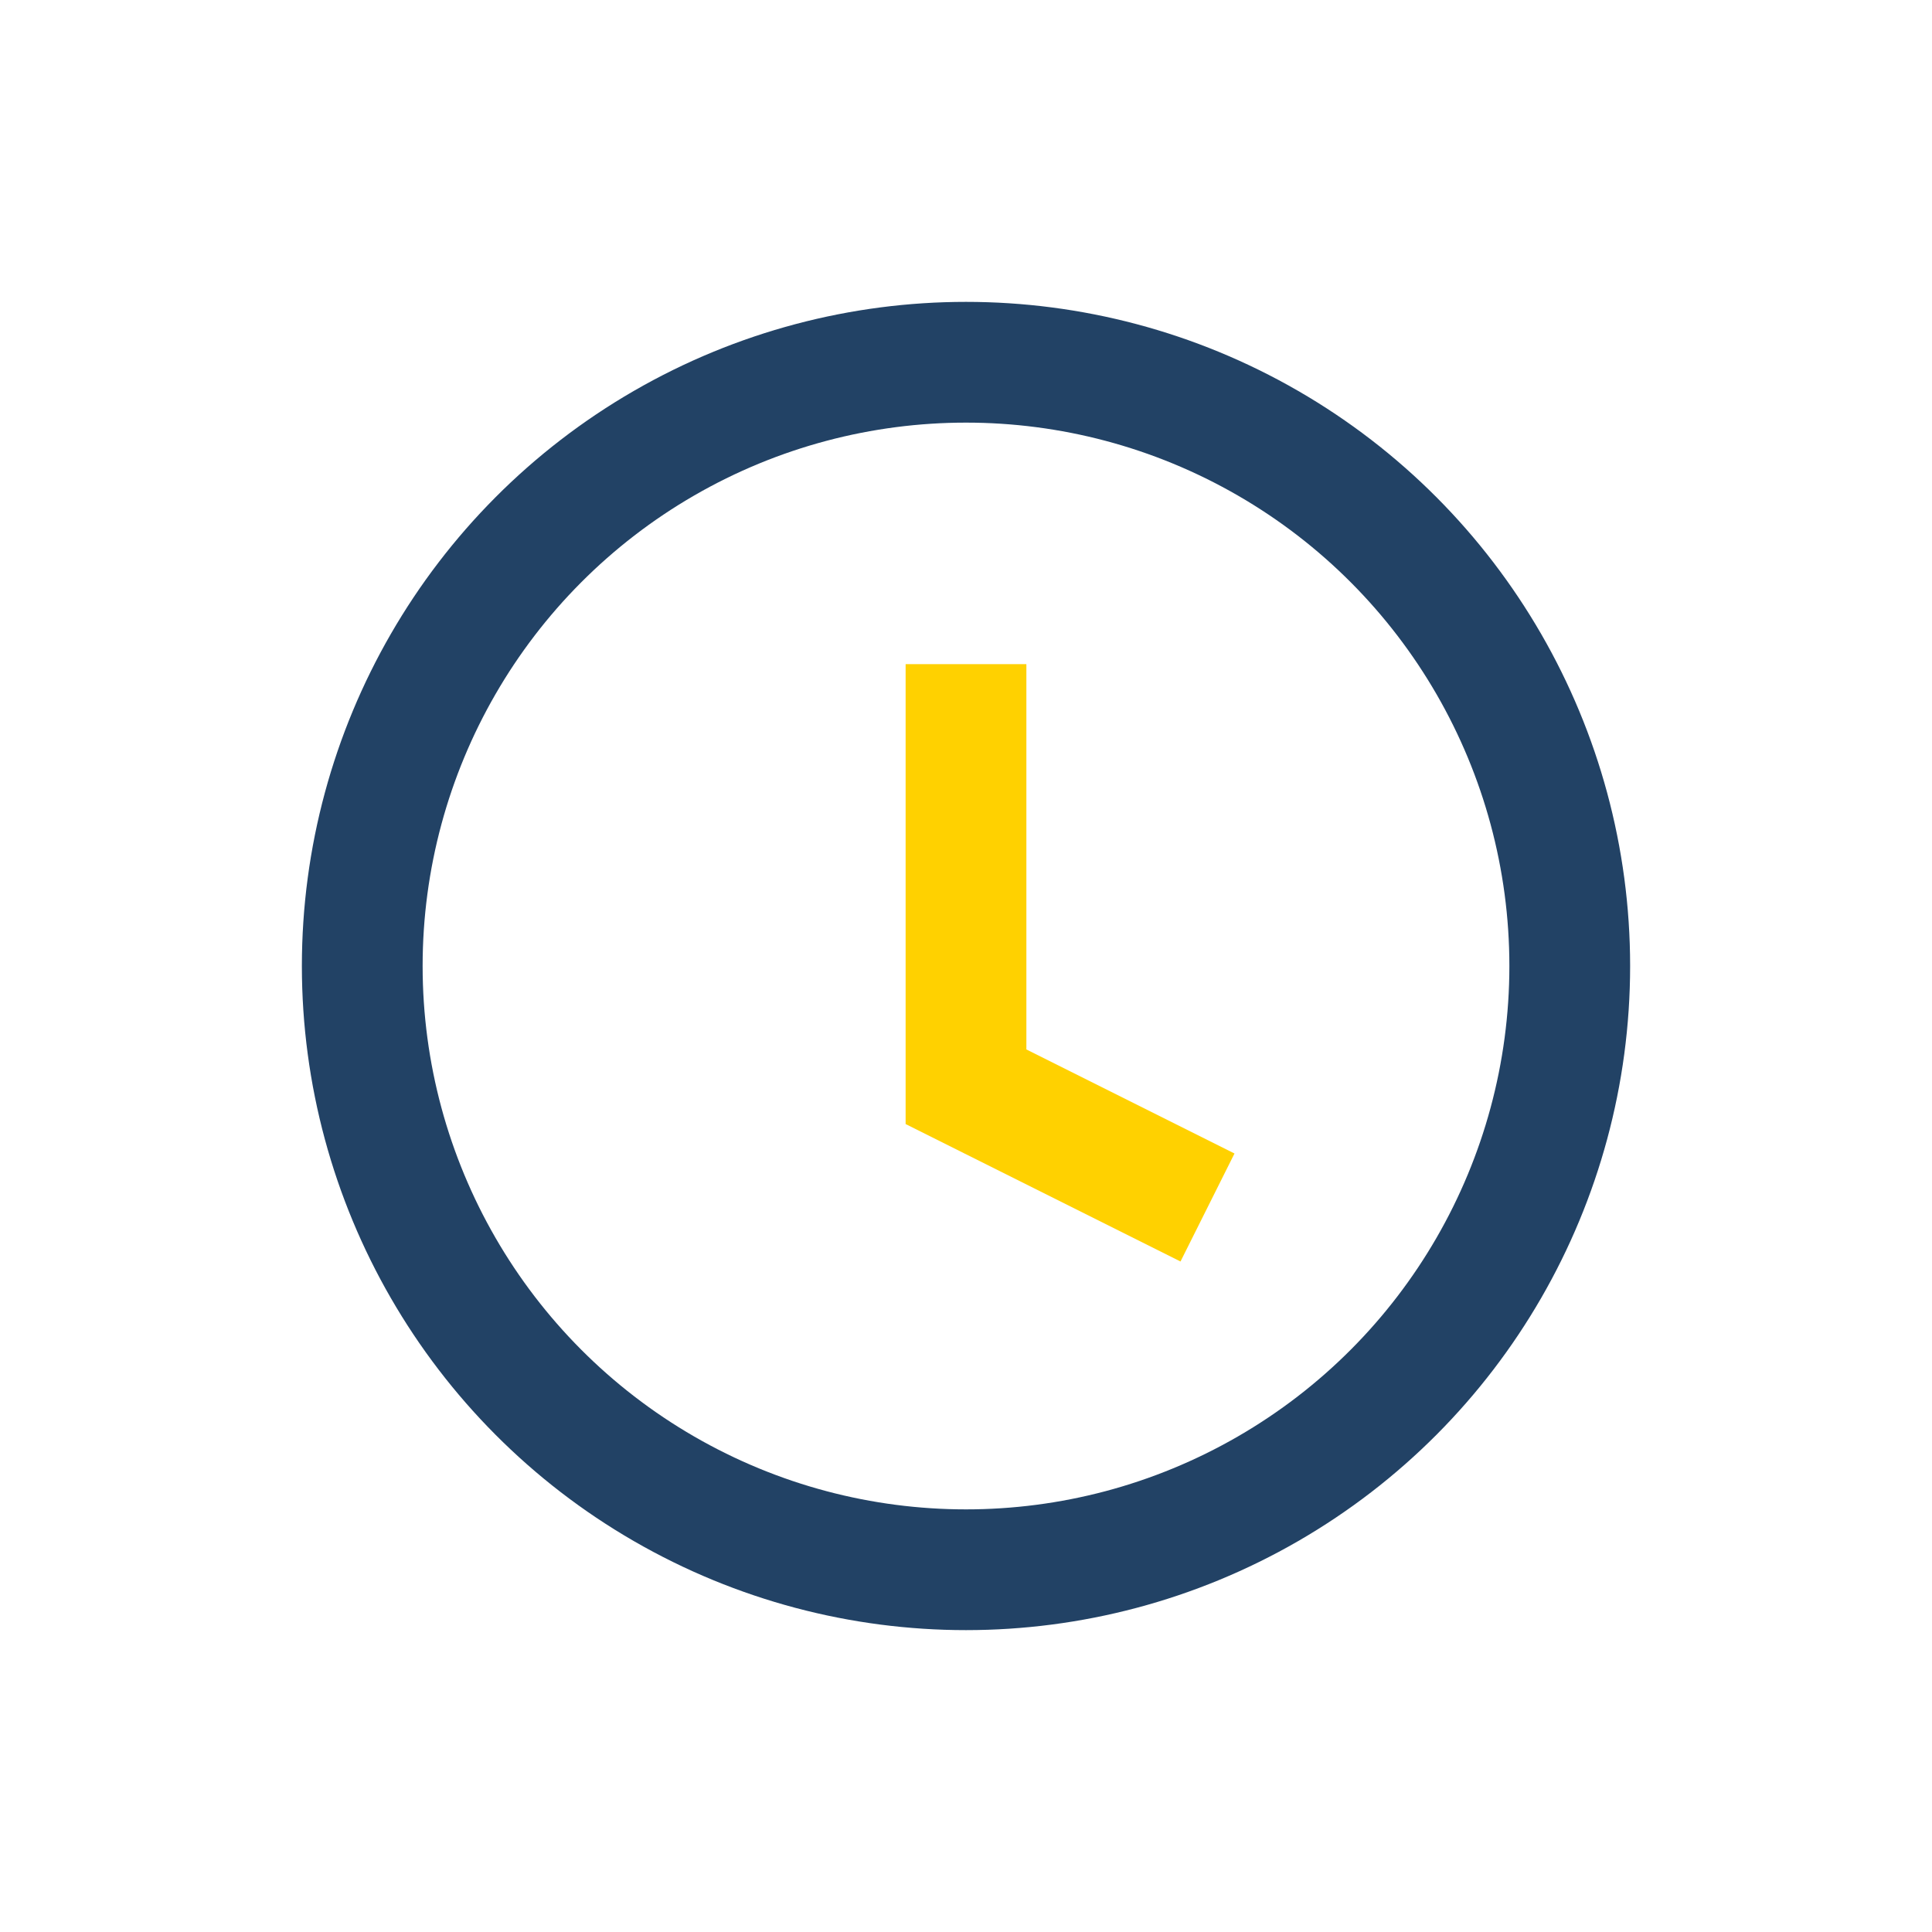 <?xml version="1.0" encoding="UTF-8"?>
<svg xmlns="http://www.w3.org/2000/svg" width="32" height="32" viewBox="0 0 32 32"><circle cx="16" cy="16" r="10" stroke="#224265" stroke-width="2" fill="none"/><path d="M16 11v7l4 2" stroke="#FFD100" stroke-width="2" fill="none"/></svg>